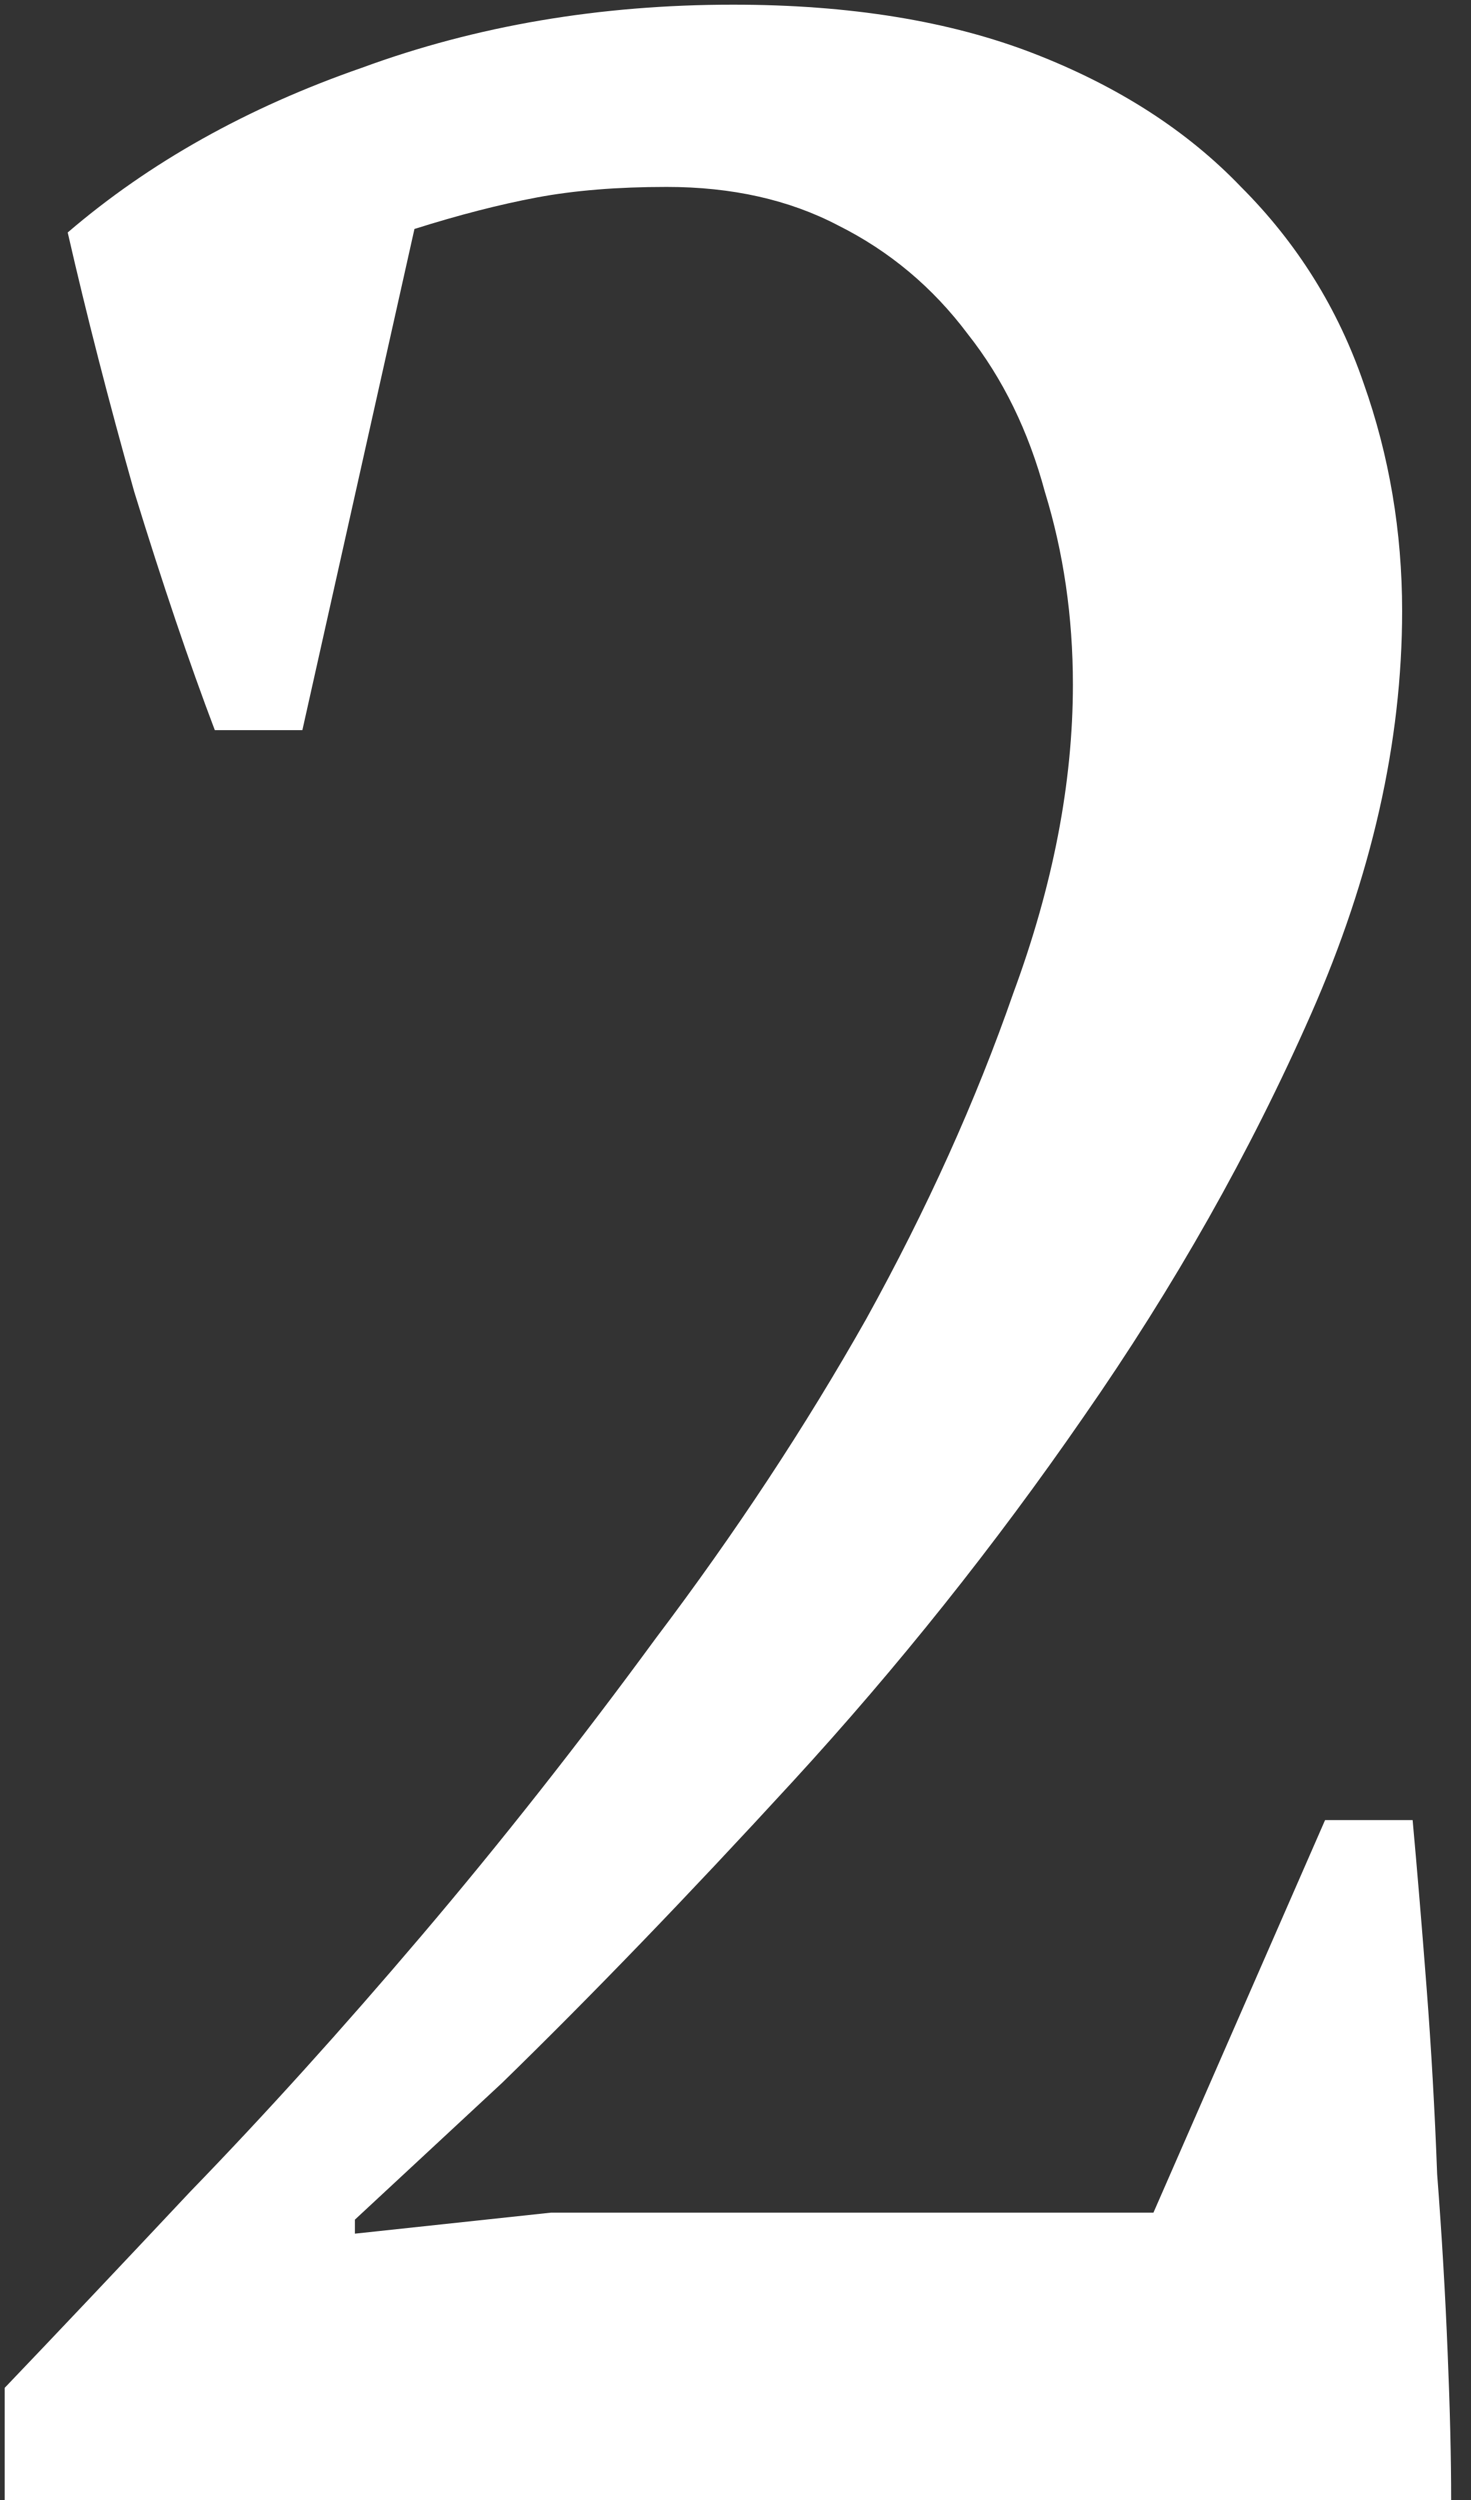 <?xml version="1.0" encoding="UTF-8"?> <svg xmlns="http://www.w3.org/2000/svg" width="63" height="107" viewBox="0 0 63 107" fill="none"><rect x="0" y="0" width="63" height="107" fill="#333333" stroke="none"/> <path d="M12.95 31.25H9.2C8.1 28.35 6.95 24.95 5.75 21.05C4.65 17.15 3.7 13.45 2.9 9.95C6.4 6.95 10.6 4.6 15.5 2.9C20.4 1.1 25.7 0.2 31.4 0.2C36.4 0.2 40.7 0.9 44.3 2.3C47.9 3.7 50.85 5.6 53.15 8C55.55 10.4 57.3 13.2 58.4 16.4C59.5 19.5 60.05 22.75 60.05 26.15C60.05 31.75 58.75 37.5 56.15 43.4C53.55 49.3 50.3 55.05 46.4 60.65C42.6 66.15 38.45 71.35 33.95 76.25C29.45 81.15 25.3 85.45 21.5 89.15L15.2 95V95.6L23.6 94.7H49.4L56.75 77.9H60.5C60.7 80.1 60.9 82.5 61.1 85.1C61.3 87.7 61.45 90.35 61.55 93.05C61.75 95.65 61.9 98.2 62 100.7C62.1 103.1 62.15 105.2 62.15 107H0.2V102.2C2.4 99.9 5.05 97.1 8.15 93.8C11.35 90.5 14.65 86.85 18.05 82.85C21.45 78.85 24.8 74.6 28.1 70.1C31.5 65.6 34.5 61.05 37.1 56.45C39.7 51.75 41.8 47.1 43.4 42.5C45.1 37.9 45.95 33.5 45.95 29.3C45.95 26.4 45.55 23.65 44.75 21.05C44.05 18.45 42.95 16.2 41.45 14.3C39.95 12.3 38.1 10.75 35.9 9.65C33.8 8.55 31.35 8 28.55 8C26.45 8 24.6 8.15 23 8.45C21.4 8.75 19.65 9.2 17.75 9.8L12.95 31.25Z" fill="white"></path> </svg> 